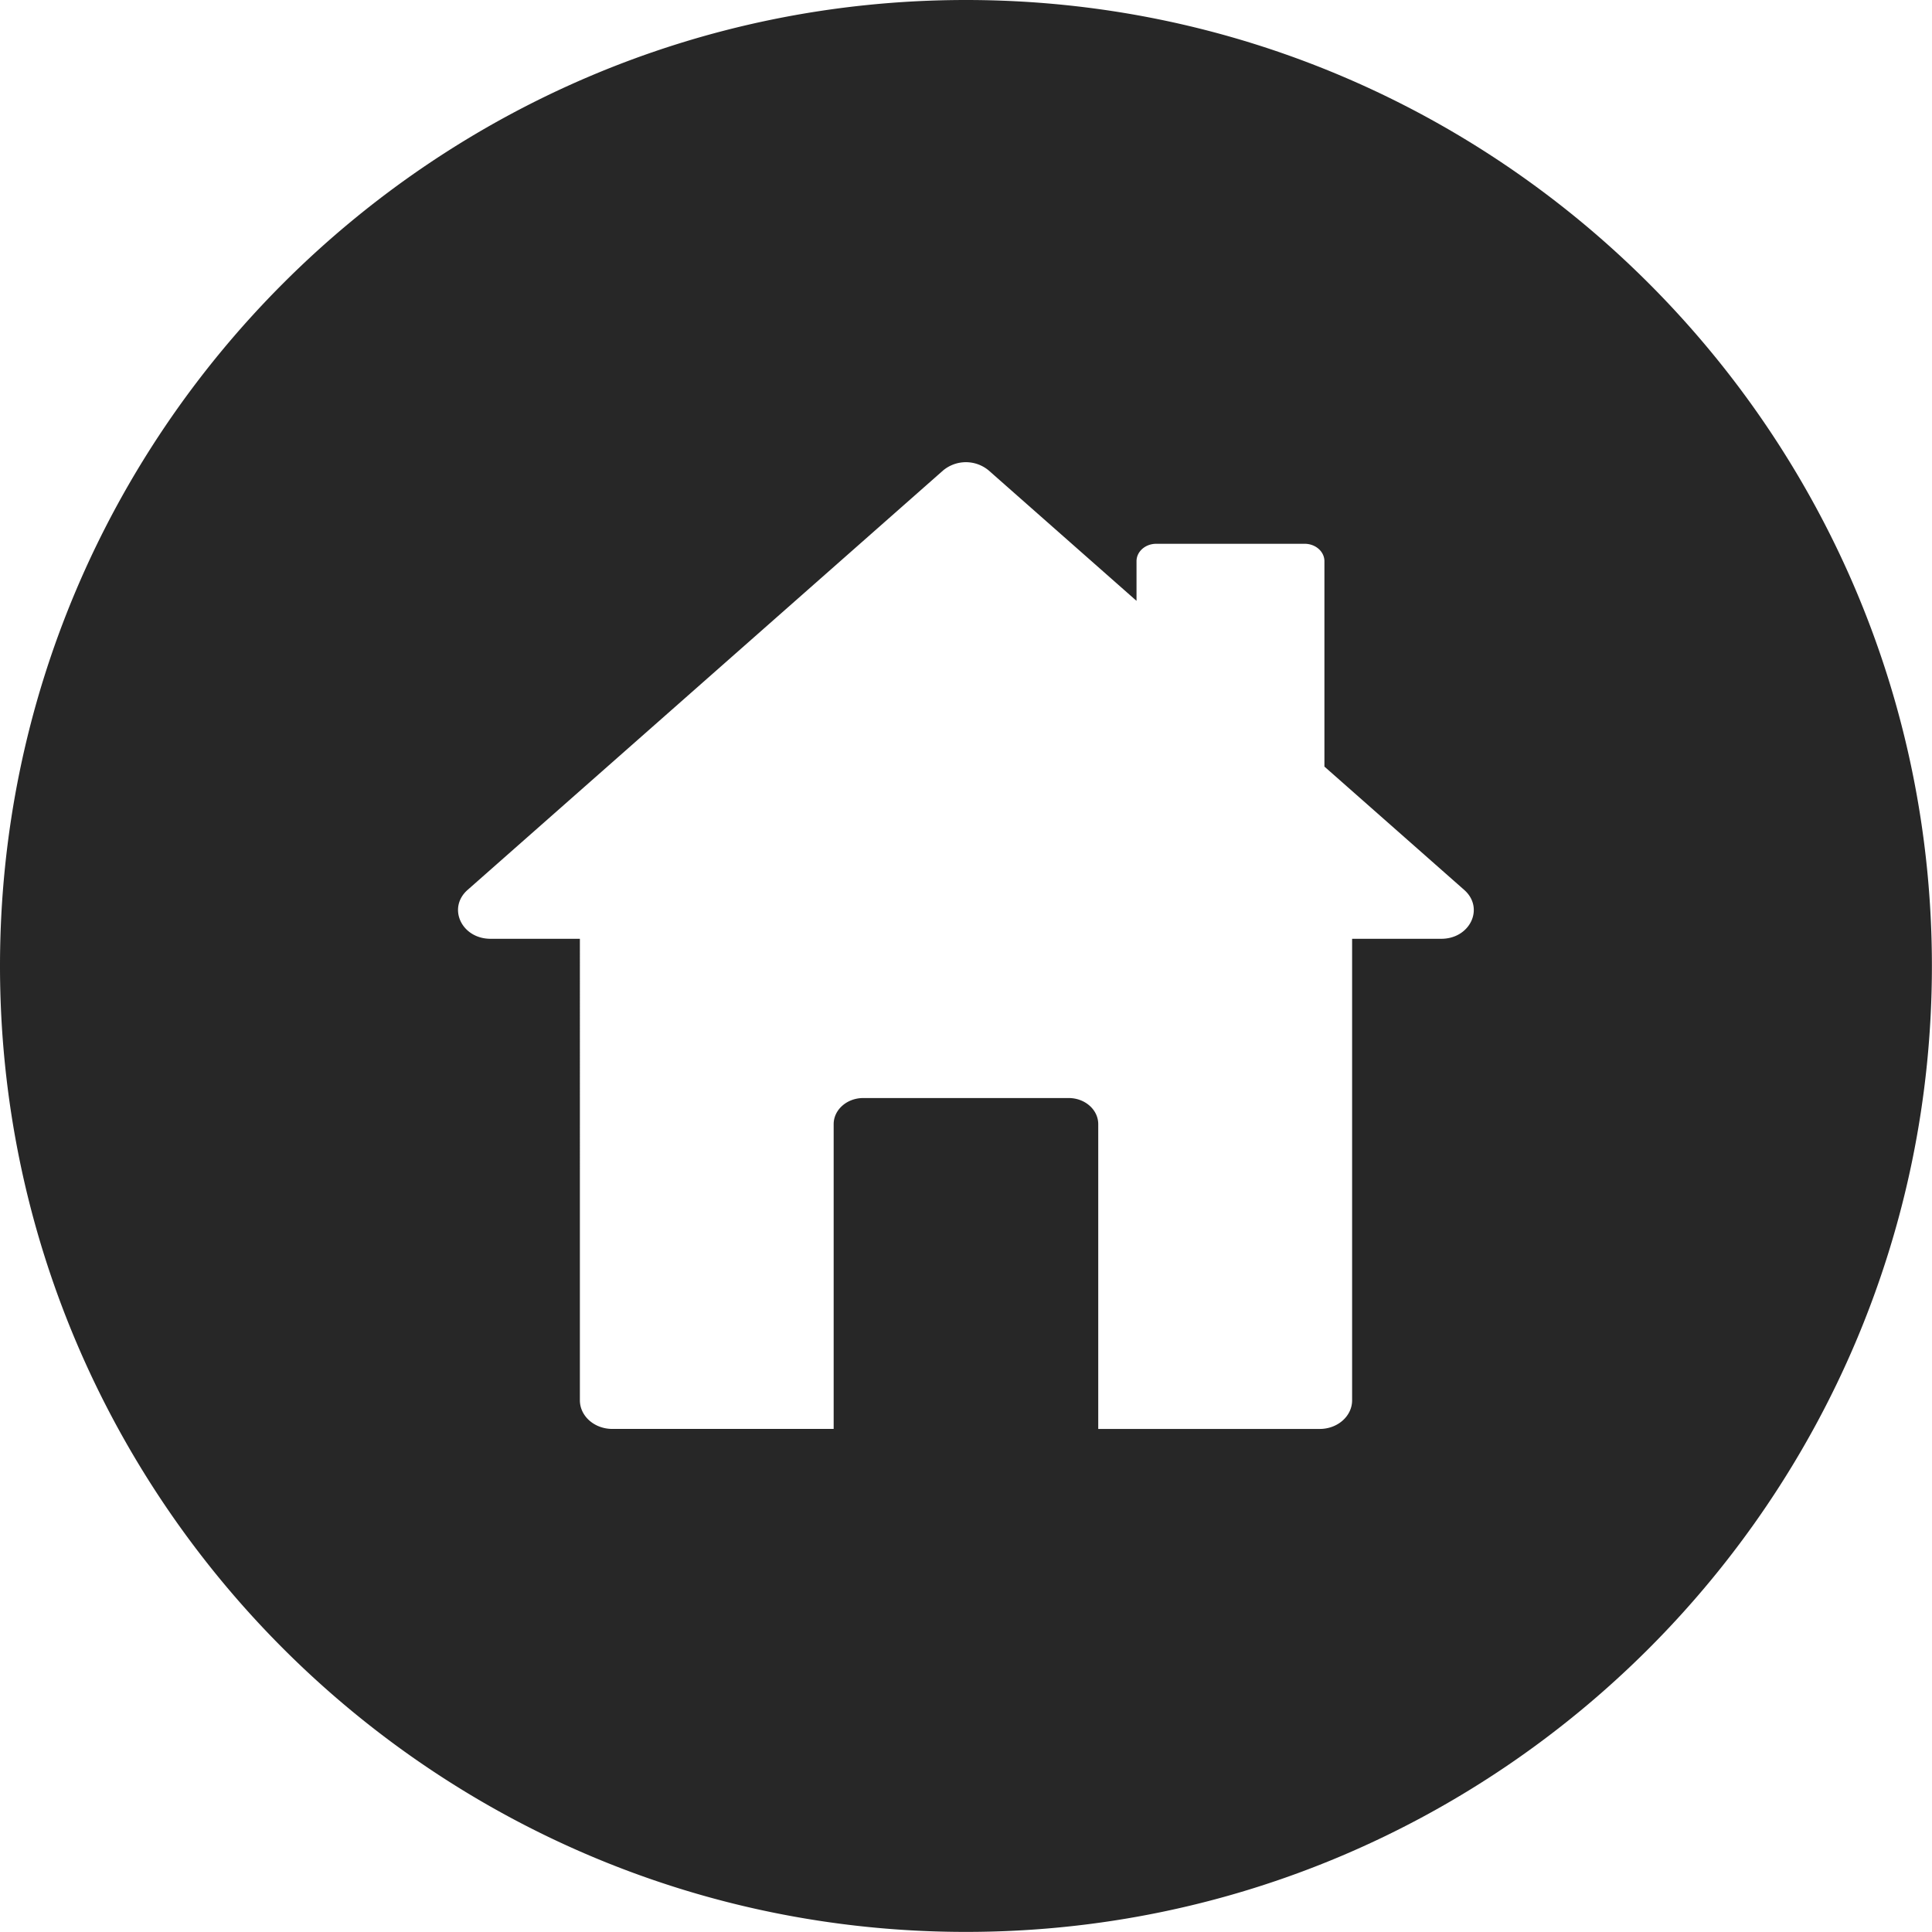 <?xml version="1.0" encoding="UTF-8" standalone="no"?><svg xmlns="http://www.w3.org/2000/svg" xmlns:xlink="http://www.w3.org/1999/xlink" fill="#272727" height="801.6" preserveAspectRatio="xMidYMid meet" version="1" viewBox="0.0 0.0 801.6 801.6" width="801.6" zoomAndPan="magnify"><g data-name="Layer 2"><g data-name="Capa 1" id="change1_1"><path d="M400.78,0C179.79,0,0,179.79,0,400.78S179.79,801.56,400.78,801.56,801.56,621.77,801.56,400.78,621.77,0,400.78,0ZM598,389.51H561V581c0,6.56-6,11.88-13.45,11.88H455.67V466.43c0-6-5.5-10.85-12.29-10.85H358.19c-6.8,0-12.3,4.86-12.3,10.85V592.87H254.06c-7.44,0-13.46-5.32-13.46-11.88V389.51H203.53c-12,0-18-12.79-9.52-20.28l197.25-174a14.76,14.76,0,0,1,19,0l61.29,54.07V232.85c0-4,3.66-7.23,8.19-7.23h61.58c4.52,0,8.19,3.24,8.19,7.23v85.21l58,51.17C616,376.72,610,389.51,598,389.51Z"/></g></g></svg>